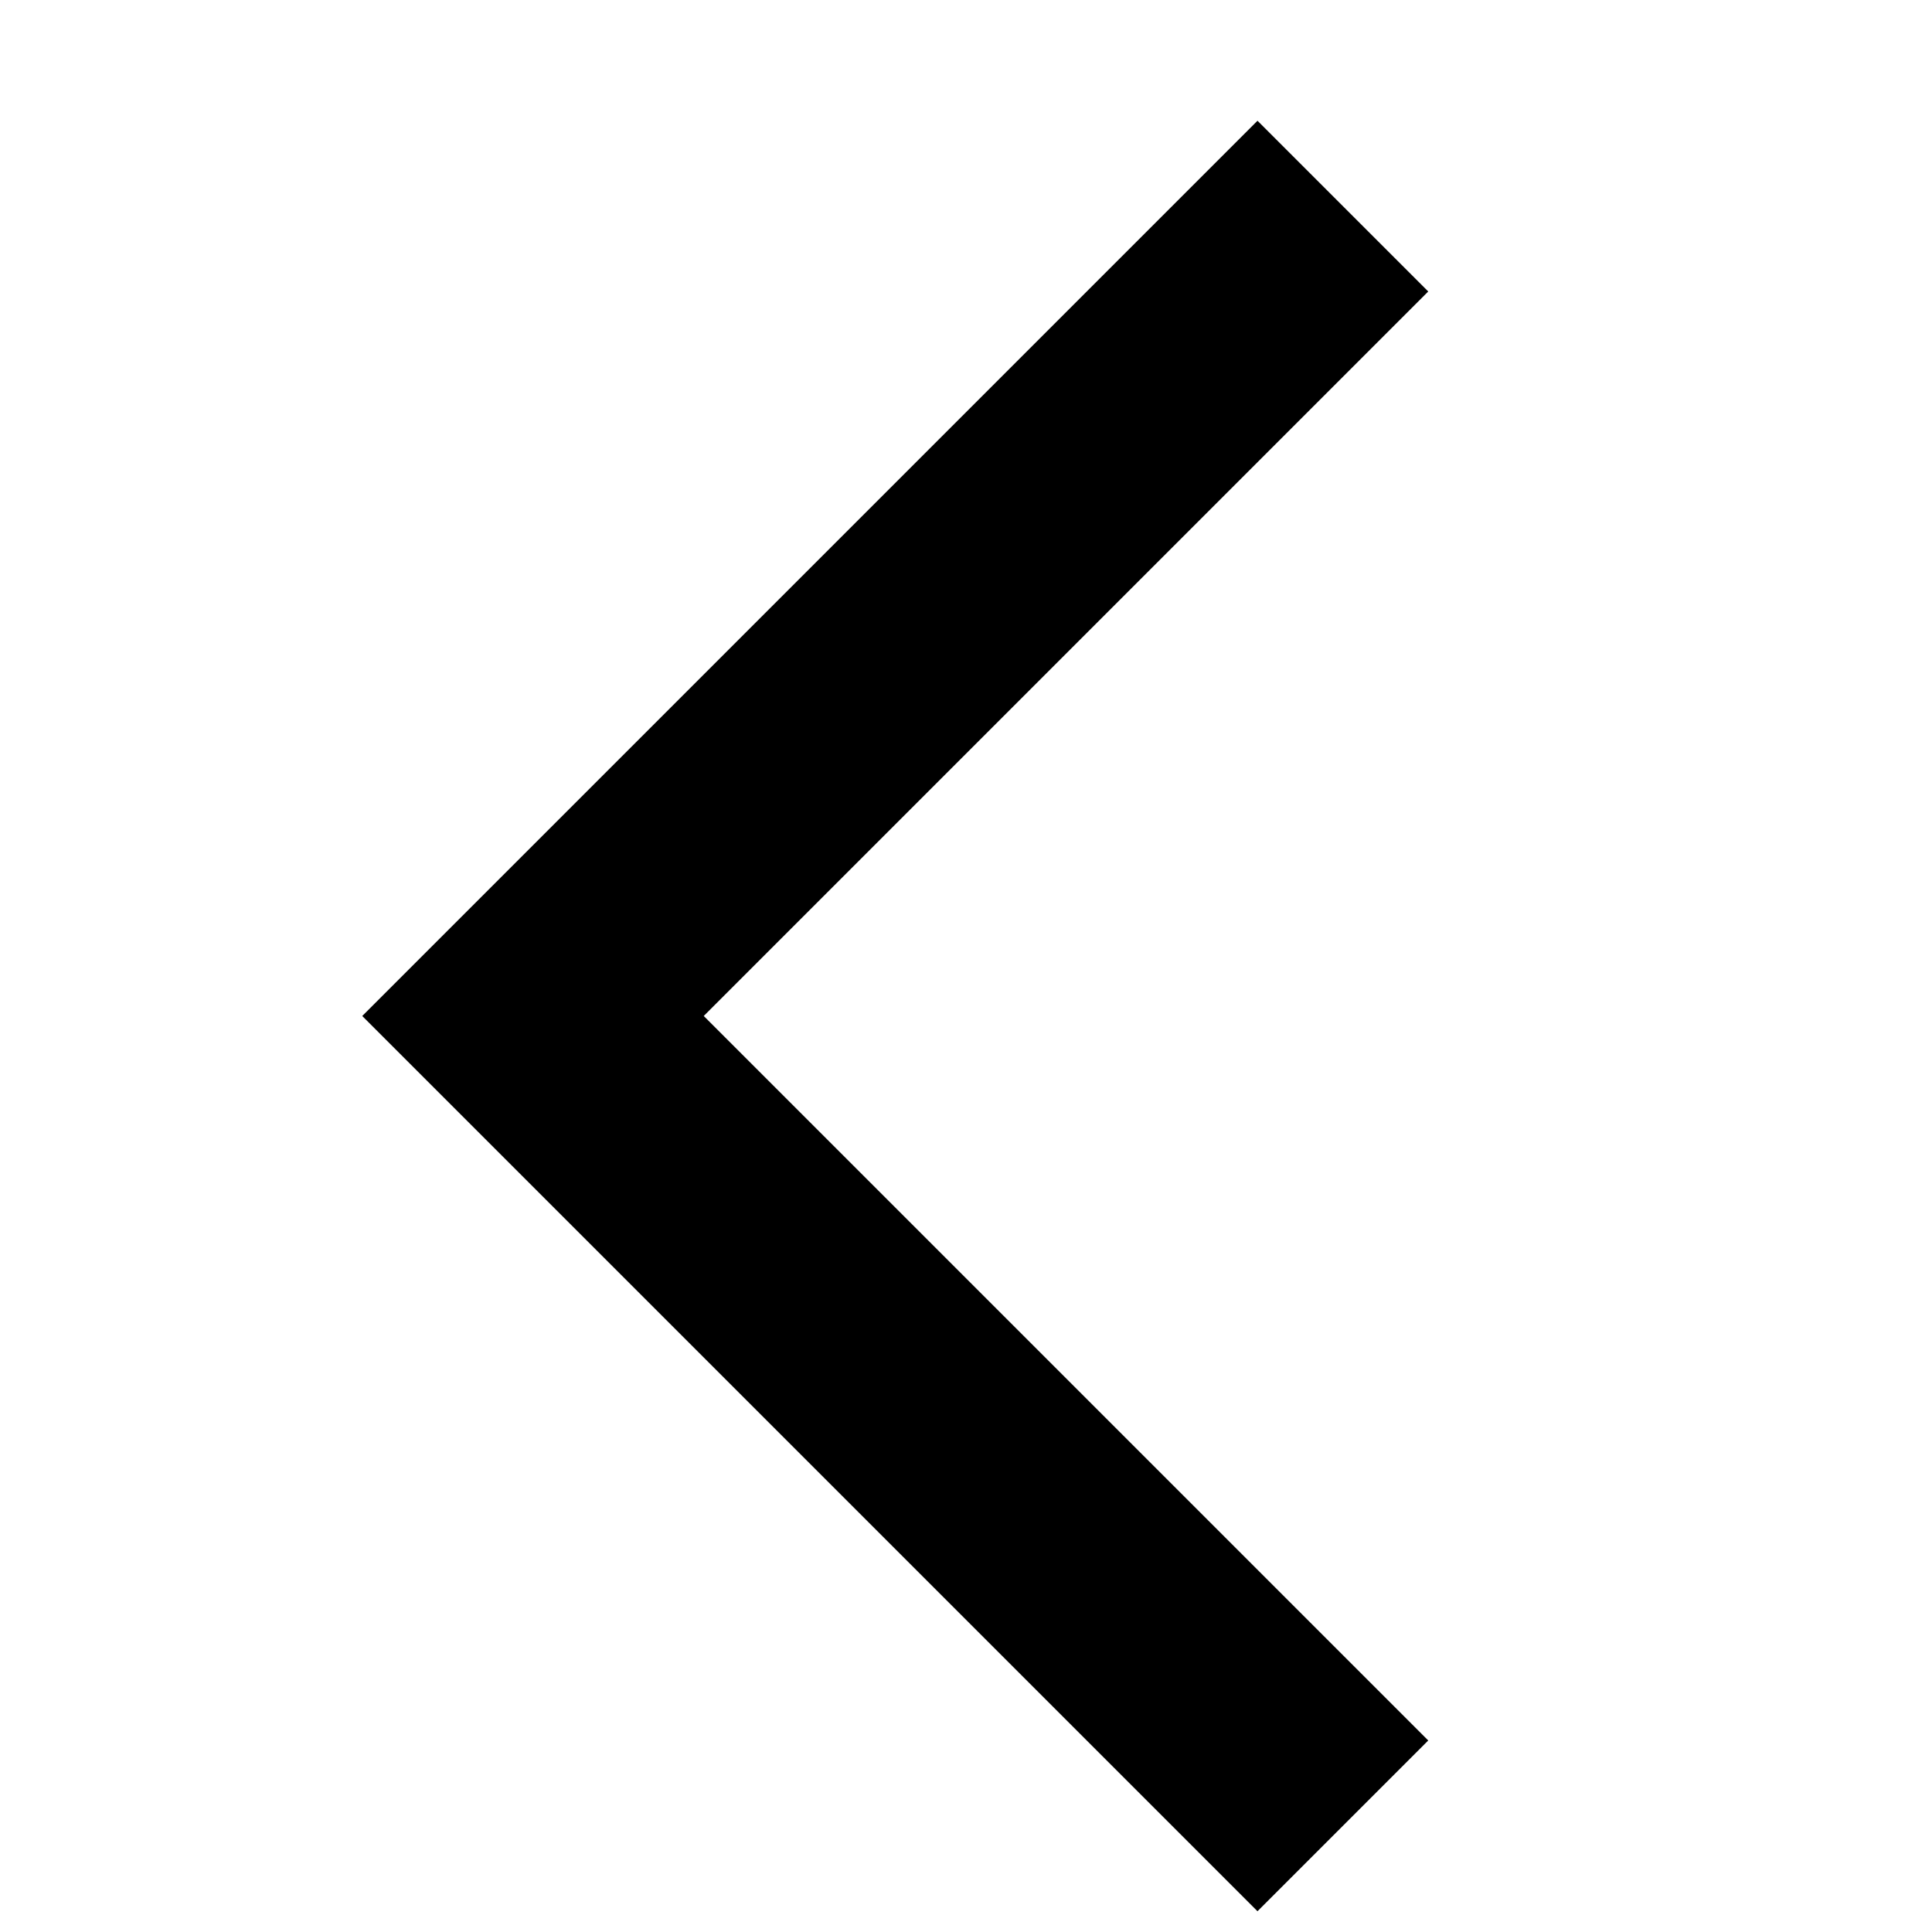 <?xml version="1.0" encoding="UTF-8" standalone="no"?>
<svg width="16px" height="16px" viewBox="0 0 16 16" version="1.1" xmlns="http://www.w3.org/2000/svg" xmlns:xlink="http://www.w3.org/1999/xlink">
    <!-- Generator: sketchtool 41.2 (35397) - http://www.bohemiancoding.com/sketch -->
    <title>7F41F1AC-3322-40D0-A755-40284B0CA97A</title>
    <desc>Created with sketchtool.</desc>
    <defs></defs>
    <g id="WIP" stroke="none" stroke-width="1" fill="none" fill-rule="evenodd">
        <g id="001_styleguide" transform="translate(-313, -1956)" fill="#000000">
            <polygon id="Line" points="324.828 1970.414 323.414 1971.828 316 1964.414 323.414 1957 324.828 1958.414 318.828 1964.414"></polygon>
        </g>
    </g>
</svg>